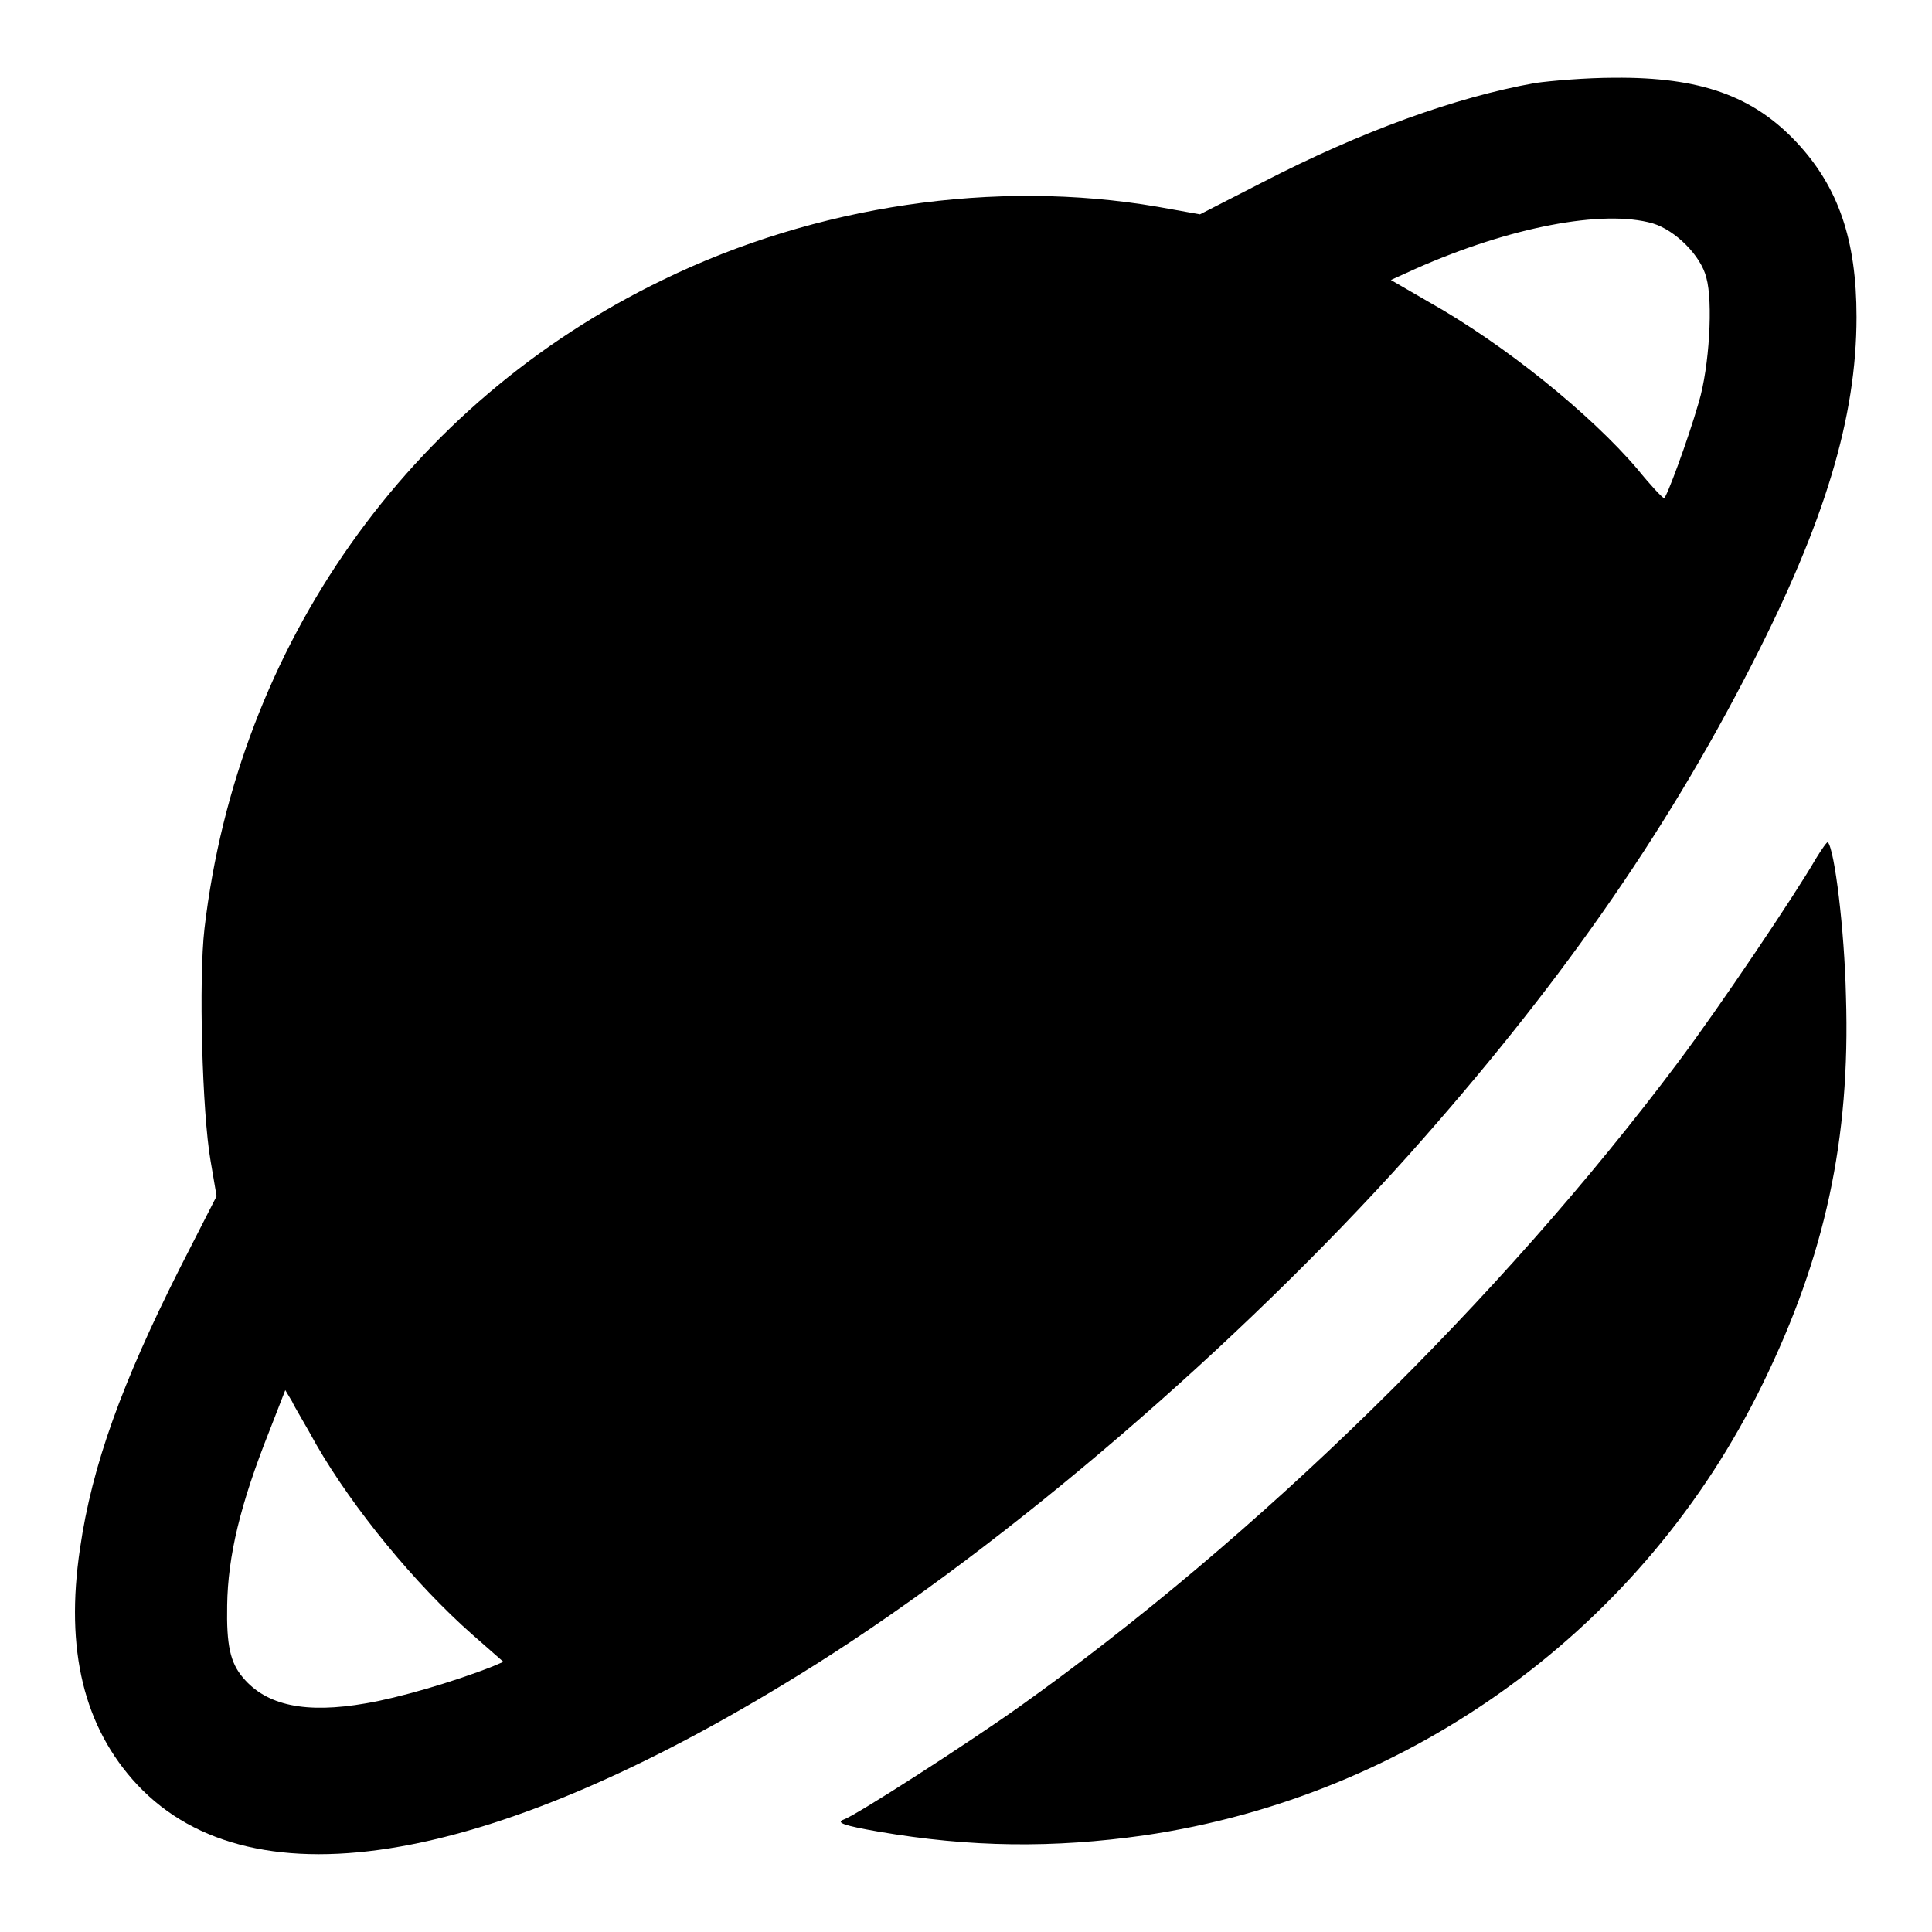 <?xml version="1.0" encoding="utf-8"?>
<!-- Svg Vector Icons : http://www.onlinewebfonts.com/icon -->
<!DOCTYPE svg PUBLIC "-//W3C//DTD SVG 1.1//EN" "http://www.w3.org/Graphics/SVG/1.1/DTD/svg11.dtd">
<svg version="1.1" xmlns="http://www.w3.org/2000/svg" xmlns:xlink="http://www.w3.org/1999/xlink" x="0px" y="0px" viewBox="0 0 256 256" enable-background="new 0 0 256 256" xml:space="preserve">
<g><g><g><path fill="#000000" d="M203.4,11c-10.6,1.9-23,6.4-36,13.1l-8.4,4.3l-5.6-1c-21.5-3.7-45.3-0.2-65.6,9.7C54.1,53.4,31.5,85.5,27.1,123c-0.8,6.8-0.3,24.5,0.8,30.8l0.8,4.7l-4.9,9.6c-7.6,15.1-11.6,26-13.2,37.1c-2,13.4,0.5,23.7,7.6,31.3c15.4,16.4,47.6,10.7,89.8-15.9c25.7-16.2,56.1-42.4,78.7-67.6c19.5-21.9,33.7-42,45.4-64.9C241.8,69.2,246,55.3,246,42c0-10.2-2.4-17.2-7.9-23.1c-5.8-6.2-12.8-8.7-24.2-8.6C210.2,10.3,205.5,10.7,203.4,11z M219,29.6c3,0.9,6.4,4.3,7.1,7.2c0.9,3.2,0.4,11.8-1,16.5c-1.5,5.2-4.3,12.7-4.6,12.7c-0.2,0-1.8-1.7-3.5-3.8c-6.2-7.3-17.7-16.6-27.7-22.2l-5-2.9l3.3-1.5C200,30.1,212.4,27.7,219,29.6z M41.9,191.4c4.9,8.5,13.1,18.5,20.7,25.2l4.1,3.6l-1.4,0.6c-5.3,2.1-12.6,4.2-16.8,4.9c-8,1.4-13.2,0.3-16.3-3.4c-1.7-2-2.2-4.3-2.1-9.6c0.1-6.5,1.7-13.3,5.6-23.1l2.1-5.4l0.9,1.5C39,186.4,40.6,189,41.9,191.4z"/><path fill="#000000" d="M240.6,113.8c-2.7,4.7-12.8,19.7-18.2,26.9c-23.6,31.5-55.8,63-87.4,85.5c-6.9,4.9-21.5,14.3-23.2,14.9c-1.1,0.4,0,0.8,4.6,1.6c12.2,2.1,23.2,2.2,35.2,0.5c35.5-5.2,66.3-27.6,82-59.9c8.2-16.8,11.6-32.3,11-51.3c-0.2-8.8-1.5-19.4-2.4-20.4C242.1,111.5,241.4,112.5,240.6,113.8z"/></g></g></g>
</svg>